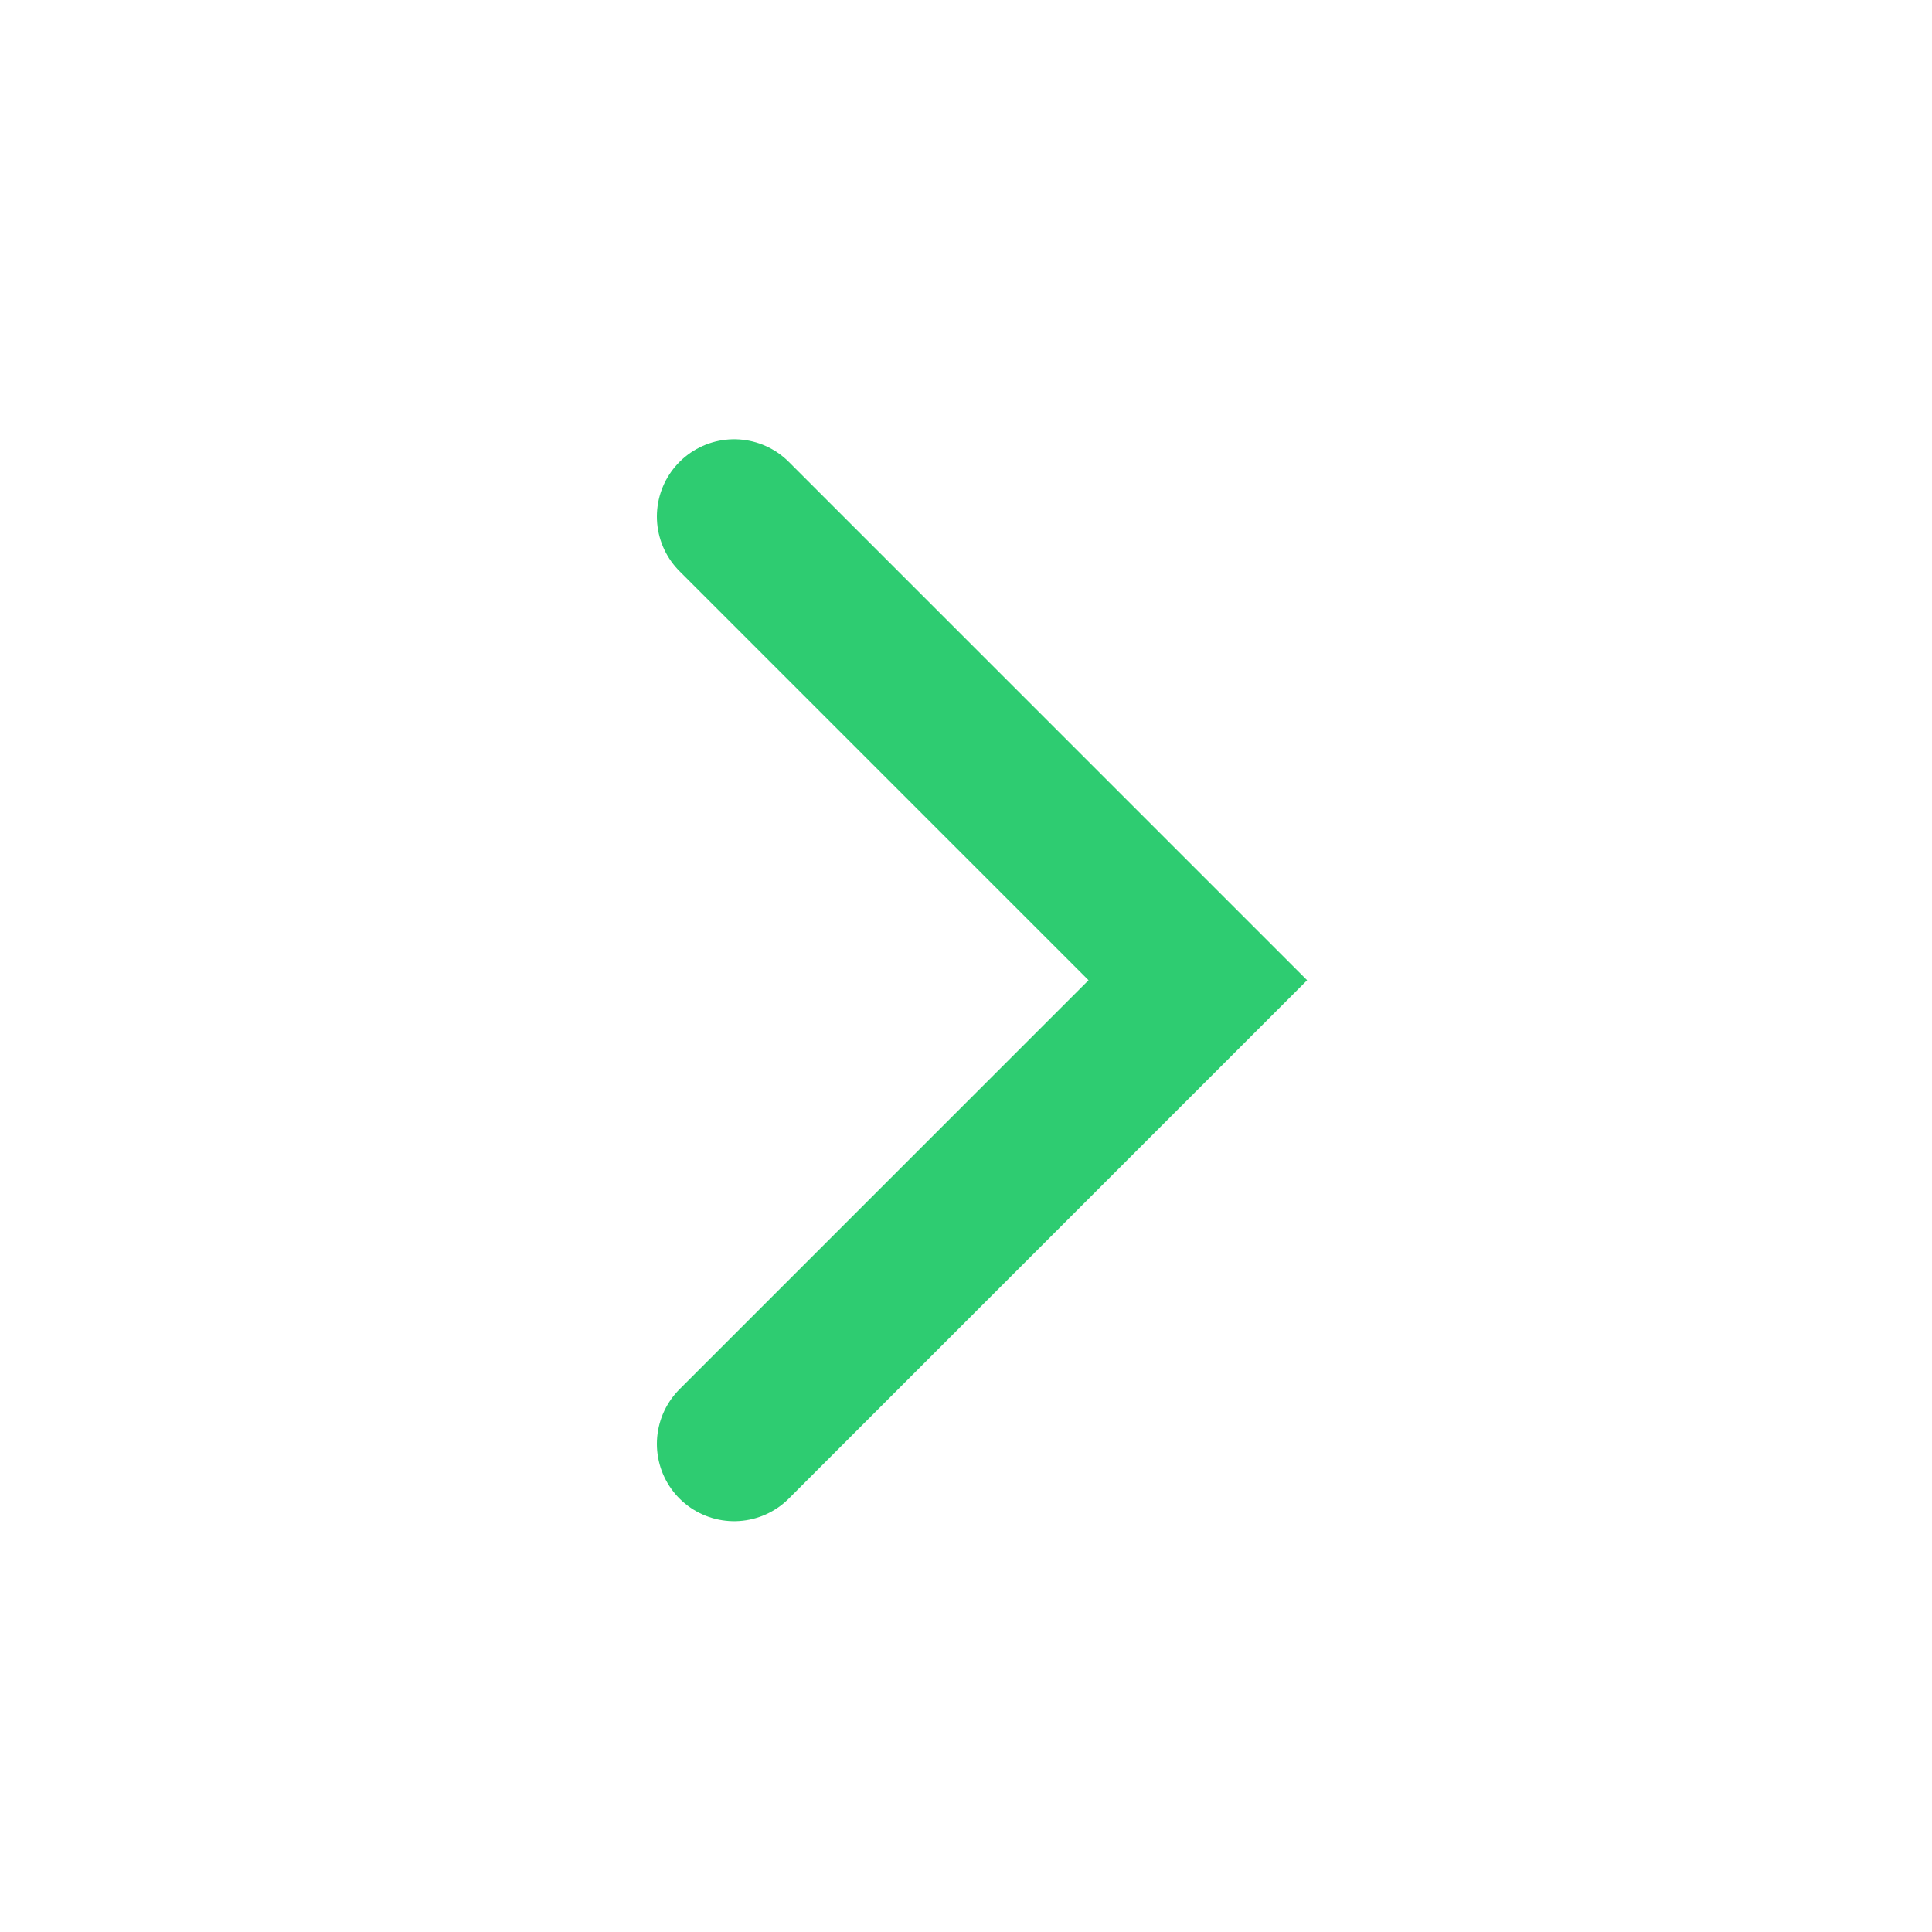 <svg width="25" height="25" viewBox="0 0 25 25" fill="none" xmlns="http://www.w3.org/2000/svg">
<path d="M9.5 6.684L15.5 12.684L9.5 18.684" stroke="#2ECC71" stroke-width="2" stroke-linecap="round"/>
</svg>
